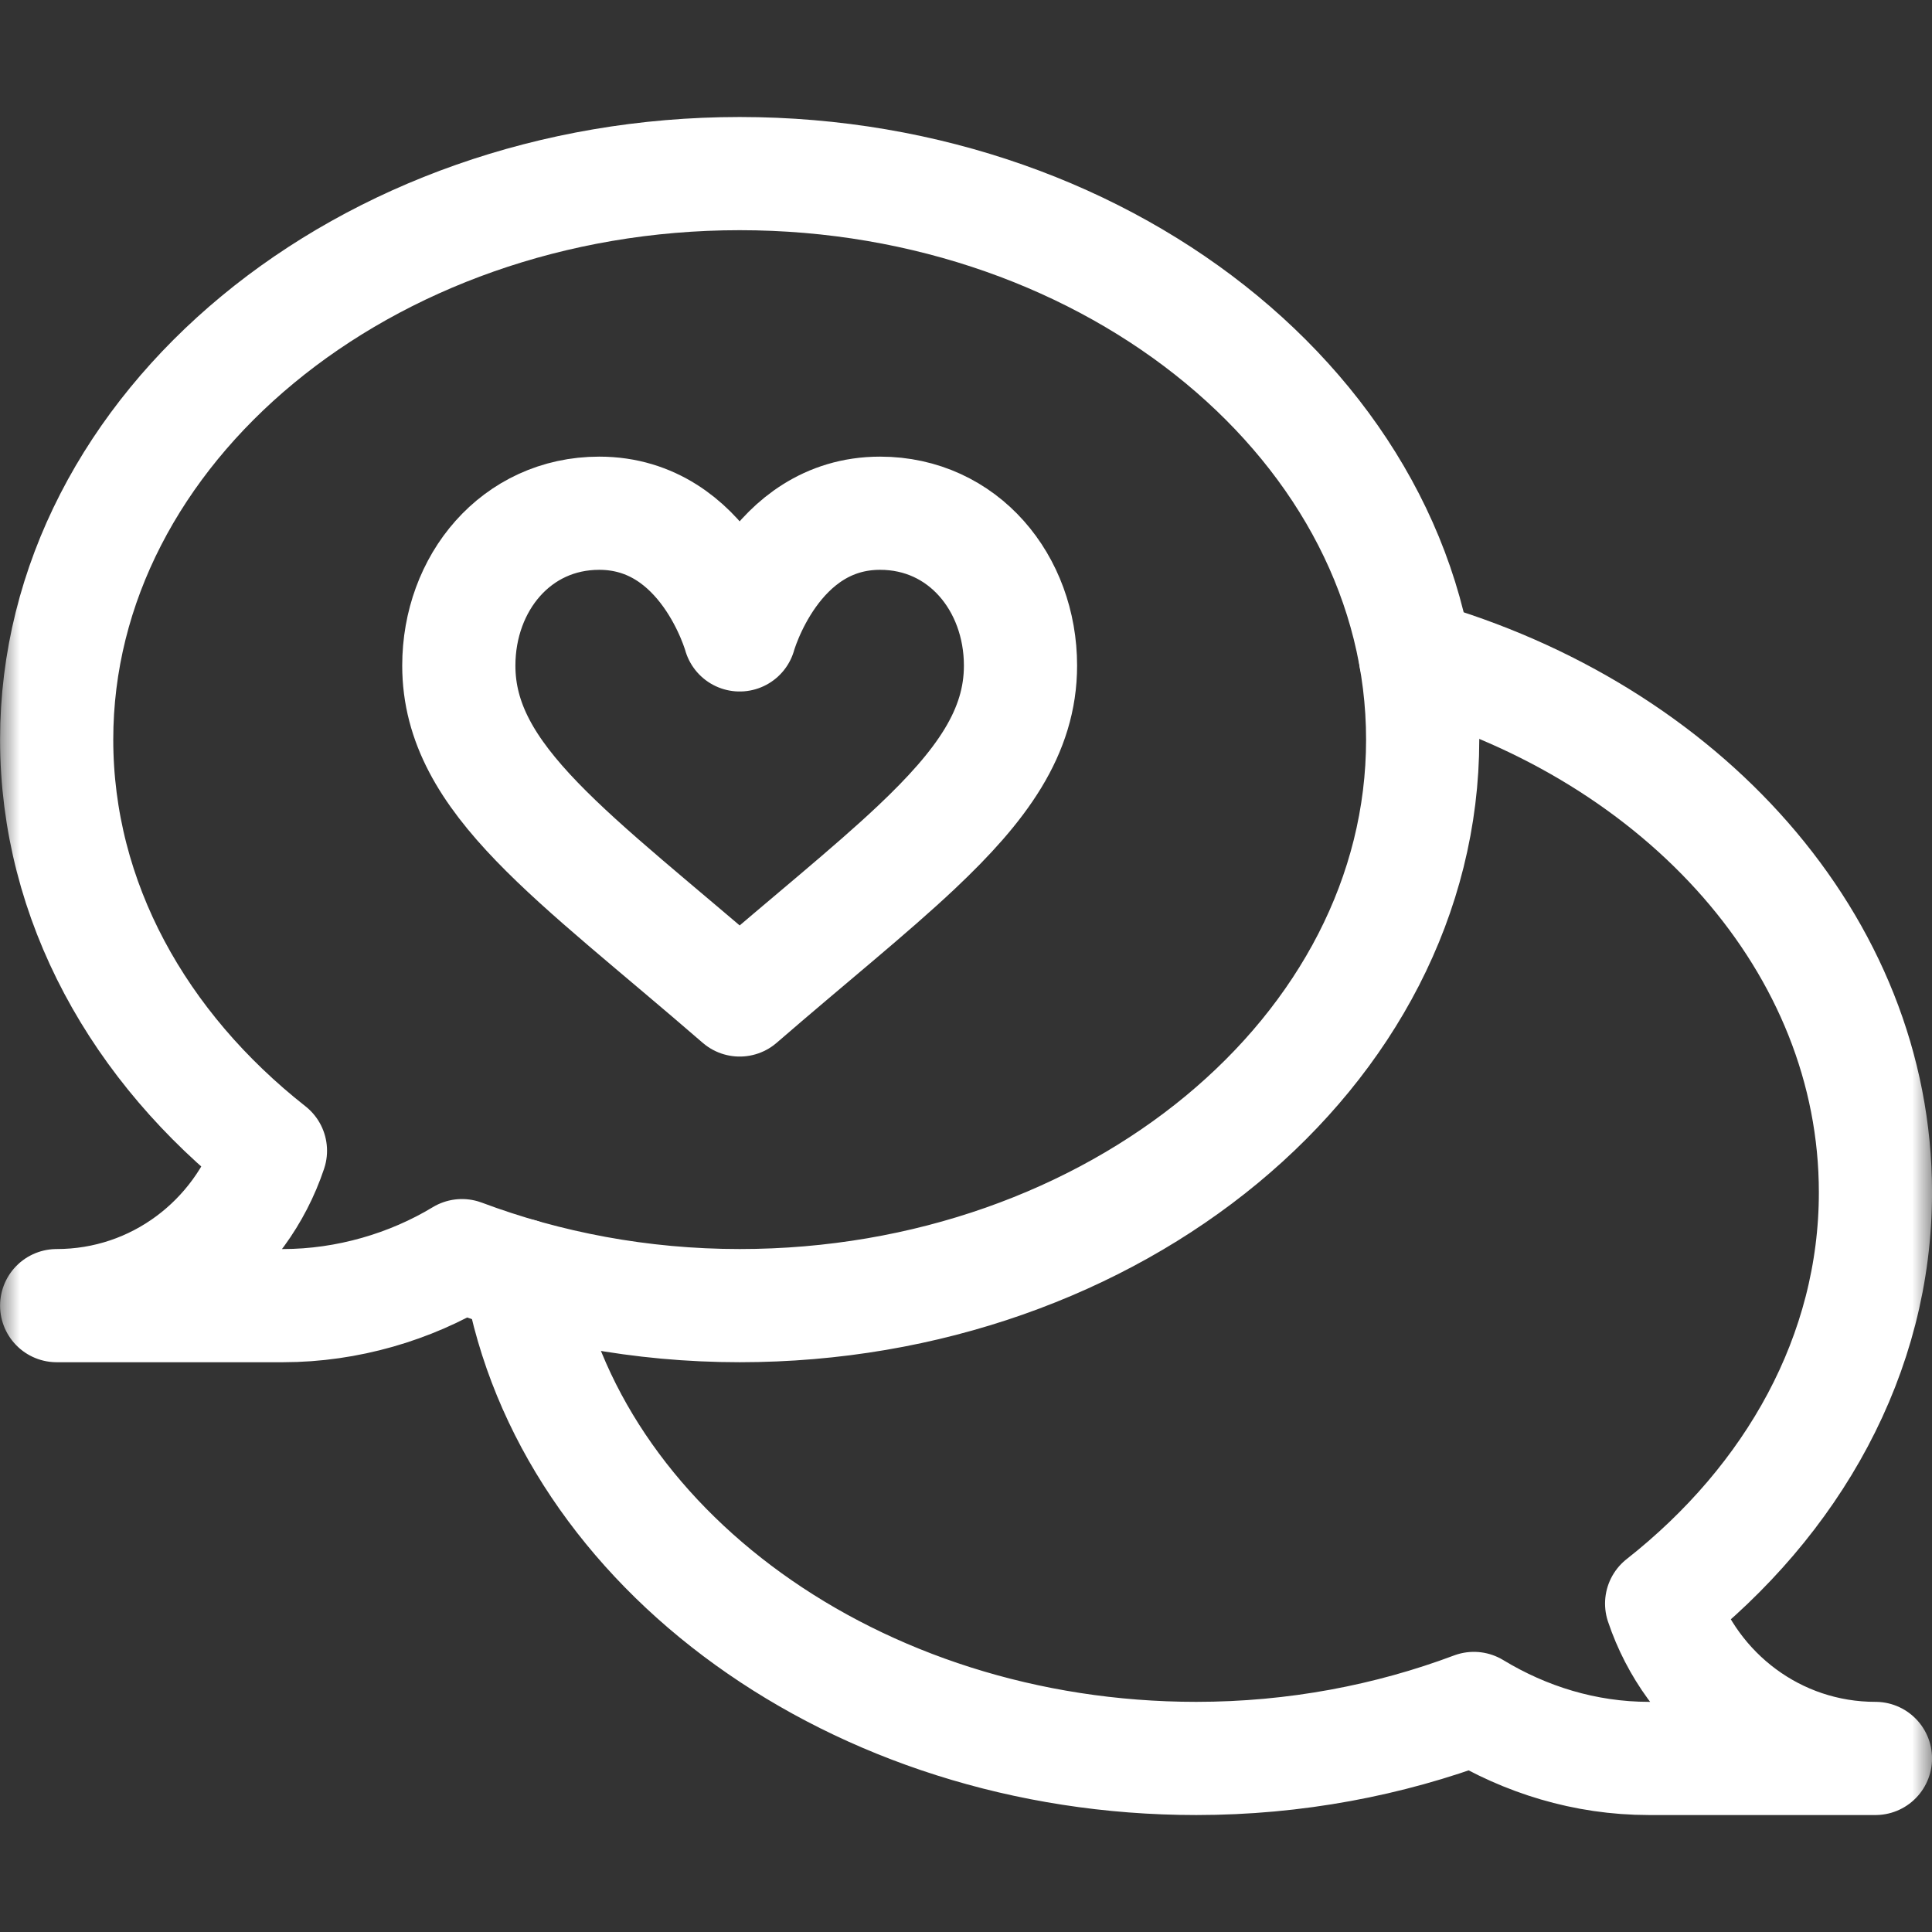<svg width="48" height="48" viewBox="0 0 48 48" fill="none" xmlns="http://www.w3.org/2000/svg">
<rect x="0" y="0" width="48" height="48" fill="#333333" stroke="none"/>
<g clip-path="url(#clip0_4659_19228)">
<mask id="mask0_4659_19228" style="mask-type:luminance" maskUnits="userSpaceOnUse" x="0" y="0" width="49" height="49">
<path d="M0.002 0H48.002V48.001H0.002V0Z" fill="white"/>
</mask>
<g mask="url(#mask0_4659_19228)">
<path d="M18.377 4.313C9.072 4.313 1.408 10.622 1.408 18.375C1.408 22.399 3.458 26.024 6.719 28.59C5.973 30.82 3.89 32.438 1.408 32.438H7.033C8.632 32.438 10.204 31.968 11.478 31.196C13.587 31.987 15.918 32.438 18.377 32.438C27.682 32.438 35.346 26.129 35.346 18.375C35.346 10.622 27.682 4.313 18.377 4.313Z" stroke="white" stroke-width="2.812" stroke-miterlimit="10" stroke-linecap="round" stroke-linejoin="round"/>
<path d="M35.164 16.314C41.806 18.205 46.595 23.458 46.595 29.625C46.595 33.649 44.545 37.274 41.283 39.84C42.03 42.07 44.113 43.688 46.595 43.688H40.97C39.371 43.688 37.892 43.218 36.618 42.446C34.51 43.237 32.178 43.688 29.72 43.688C21.25 43.688 14.124 38.461 12.93 31.676" stroke="white" stroke-width="2.812" stroke-miterlimit="10" stroke-linecap="round" stroke-linejoin="round"/>
<path d="M14.888 12.751C17.539 12.751 18.377 15.774 18.377 15.774C18.377 15.774 19.214 12.751 21.865 12.751C23.93 12.751 25.354 14.484 25.354 16.537C25.354 18.191 24.392 19.518 22.772 21.047C21.608 22.145 20.106 23.346 18.377 24.844C14.239 21.258 11.399 19.378 11.399 16.537C11.399 14.484 12.823 12.751 14.888 12.751Z" stroke="white" stroke-width="2.812" stroke-miterlimit="10" stroke-linecap="round" stroke-linejoin="round"/>
</g>
</g>
<defs>
<clipPath id="clip0_4659_19228">
<rect width="48" height="48" fill="white"/>
</clipPath>
</defs>
</svg>
